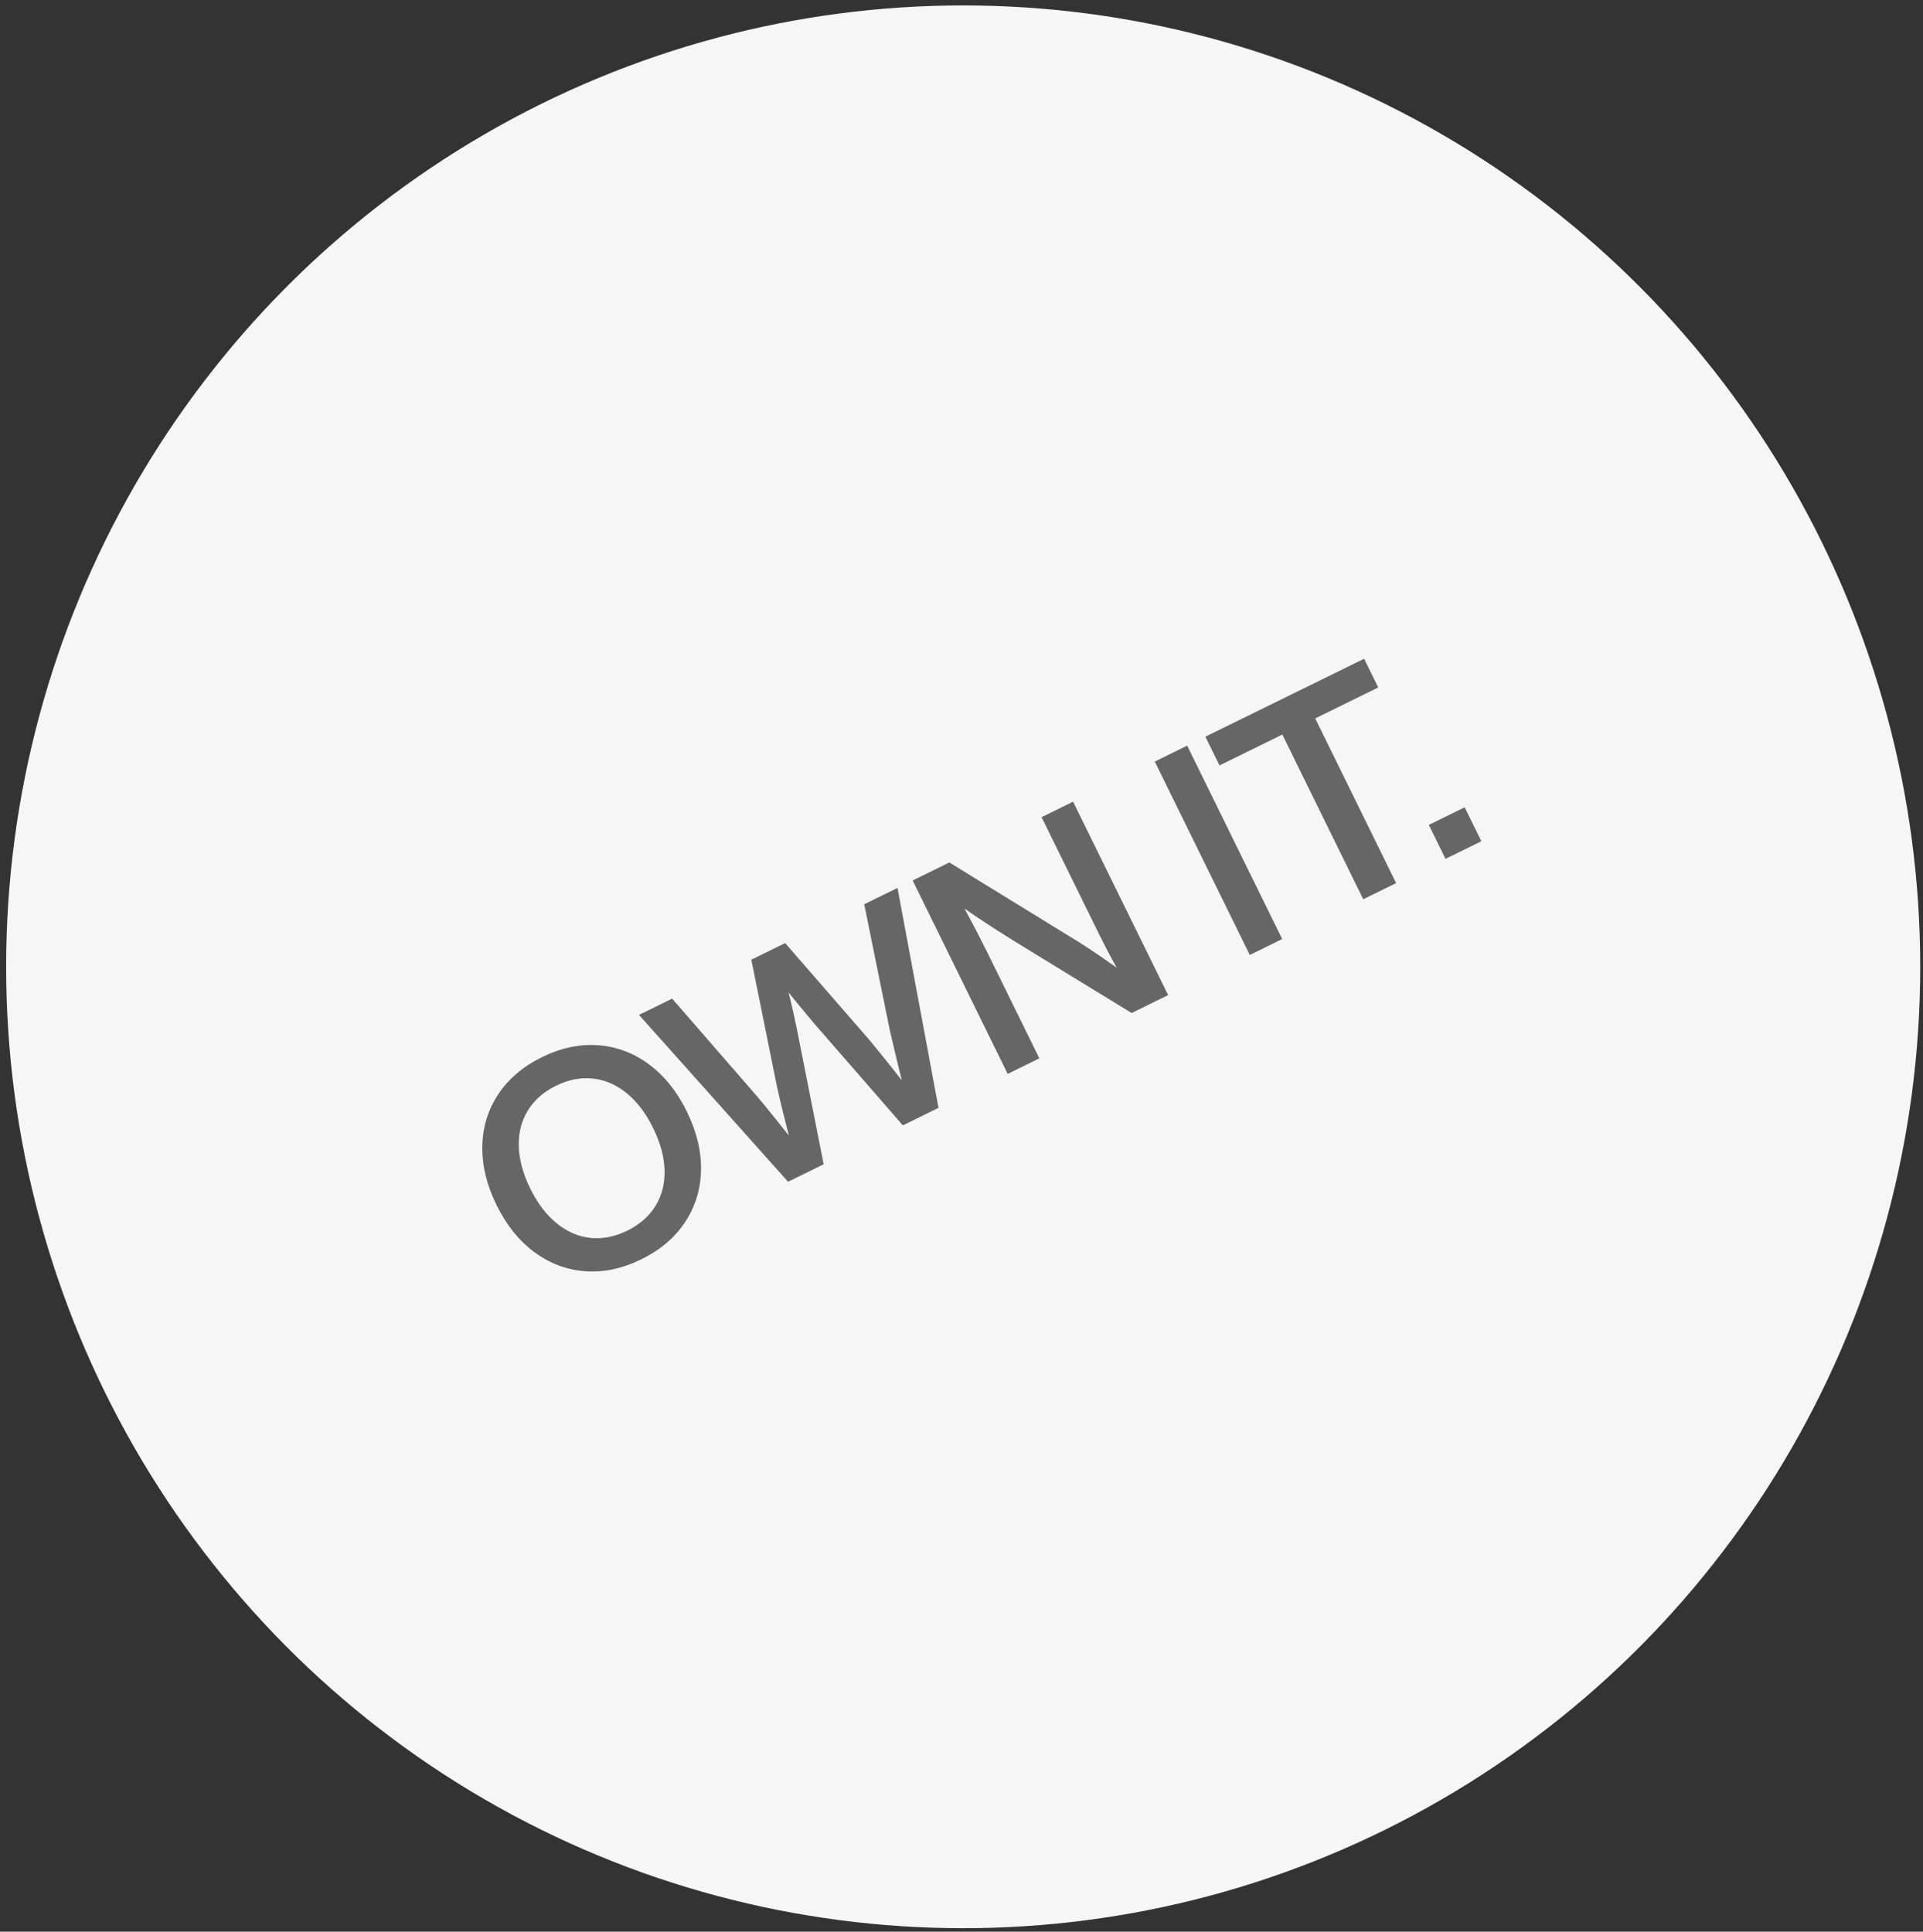 <svg width="216" height="217" viewBox="0 0 216 217" fill="none" xmlns="http://www.w3.org/2000/svg">
<rect x="0" y="0" width="216" height="217" fill="#333333" stroke="none"/>
<ellipse cx="108.189" cy="108.61" rx="107.5" ry="108" fill="#F6F6F6"/>
<path d="M72.036 141.469C69.91 142.513 67.806 142.96 65.724 142.808C63.647 142.654 61.745 141.938 60.018 140.658C58.291 139.379 56.874 137.613 55.767 135.36C54.663 133.112 54.132 130.913 54.175 128.764C54.218 126.616 54.814 124.672 55.961 122.934C57.114 121.194 58.753 119.801 60.879 118.757C63.005 117.713 65.107 117.267 67.184 117.421C69.266 117.573 71.171 118.288 72.897 119.568C74.624 120.847 76.04 122.611 77.144 124.859C78.251 127.112 78.783 129.313 78.74 131.462C78.697 133.61 78.099 135.555 76.947 137.295C75.799 139.033 74.162 140.425 72.036 141.469ZM70.455 138.25C71.838 137.57 72.89 136.652 73.61 135.497C74.333 134.333 74.678 132.999 74.646 131.494C74.613 129.988 74.185 128.396 73.36 126.717C72.538 125.044 71.541 123.735 70.37 122.789C69.198 121.843 67.931 121.3 66.568 121.161C65.211 121.02 63.84 121.289 62.457 121.969C61.074 122.648 60.02 123.57 59.298 124.733C58.58 125.894 58.237 127.227 58.27 128.732C58.302 130.238 58.73 131.828 59.551 133.501C60.376 135.179 61.374 136.491 62.546 137.437C63.718 138.383 64.982 138.927 66.34 139.068C67.7 139.202 69.071 138.929 70.455 138.25ZM88.52 132.756L71.774 114.011L75.497 112.182L84.992 123.106C85.658 123.896 86.406 124.808 87.235 125.84C88.064 126.872 88.974 128.019 89.967 129.28L89.143 129.685C88.689 127.9 88.307 126.383 87.996 125.134C87.683 123.88 87.432 122.81 87.243 121.924L84.393 107.812L88.192 105.946L97.661 116.835C98.485 117.832 99.287 118.821 100.065 119.802C100.846 120.776 101.699 121.863 102.623 123.063L101.815 123.46C101.41 121.84 101.066 120.444 100.78 119.271C100.497 118.091 100.217 116.905 99.942 115.715L97.073 101.584L100.811 99.747L105.419 124.455L101.414 126.422L91.326 114.833C90.666 114.04 89.983 113.217 89.28 112.363C88.579 111.501 87.854 110.598 87.105 109.652L87.909 108.879C88.262 110.202 88.567 111.406 88.823 112.493C89.081 113.572 89.316 114.634 89.526 115.679L92.518 130.792L88.52 132.756ZM113.188 120.638L102.515 98.91L106.635 96.886L121.264 105.885C121.968 106.328 122.702 106.814 123.466 107.341C124.235 107.866 125.084 108.456 126.012 109.111C126.09 109.168 126.167 109.228 126.242 109.292C126.321 109.348 126.401 109.403 126.485 109.457L126.724 111.063C126.604 110.844 126.484 110.631 126.364 110.425C126.246 110.212 126.131 110.003 126.018 109.799C125.428 108.726 124.928 107.804 124.517 107.033C124.11 106.254 123.74 105.527 123.407 104.851L116.995 91.797L120.535 90.058L131.209 111.786L127.112 113.799L113.936 105.734C113.136 105.237 112.311 104.714 111.461 104.166C110.608 103.613 109.801 103.075 109.039 102.552C108.275 102.025 107.634 101.563 107.118 101.166L107.164 99.931C107.64 100.784 108.112 101.647 108.579 102.522C109.052 103.395 109.487 104.217 109.885 104.987C110.282 105.758 110.644 106.474 110.968 107.135L116.744 118.892L113.188 120.638ZM140.383 107.279L129.709 85.551L133.349 83.764L144.022 105.492L140.383 107.279ZM153.125 101.02L143.235 80.886L146.928 79.073L156.818 99.206L153.125 101.02ZM136.98 85.986L135.395 82.758L153.224 74L154.81 77.227L136.98 85.986ZM162.365 96.481L160.491 92.667L164.519 90.688L166.393 94.502L162.365 96.481Z" fill="#666666"/>
</svg>
